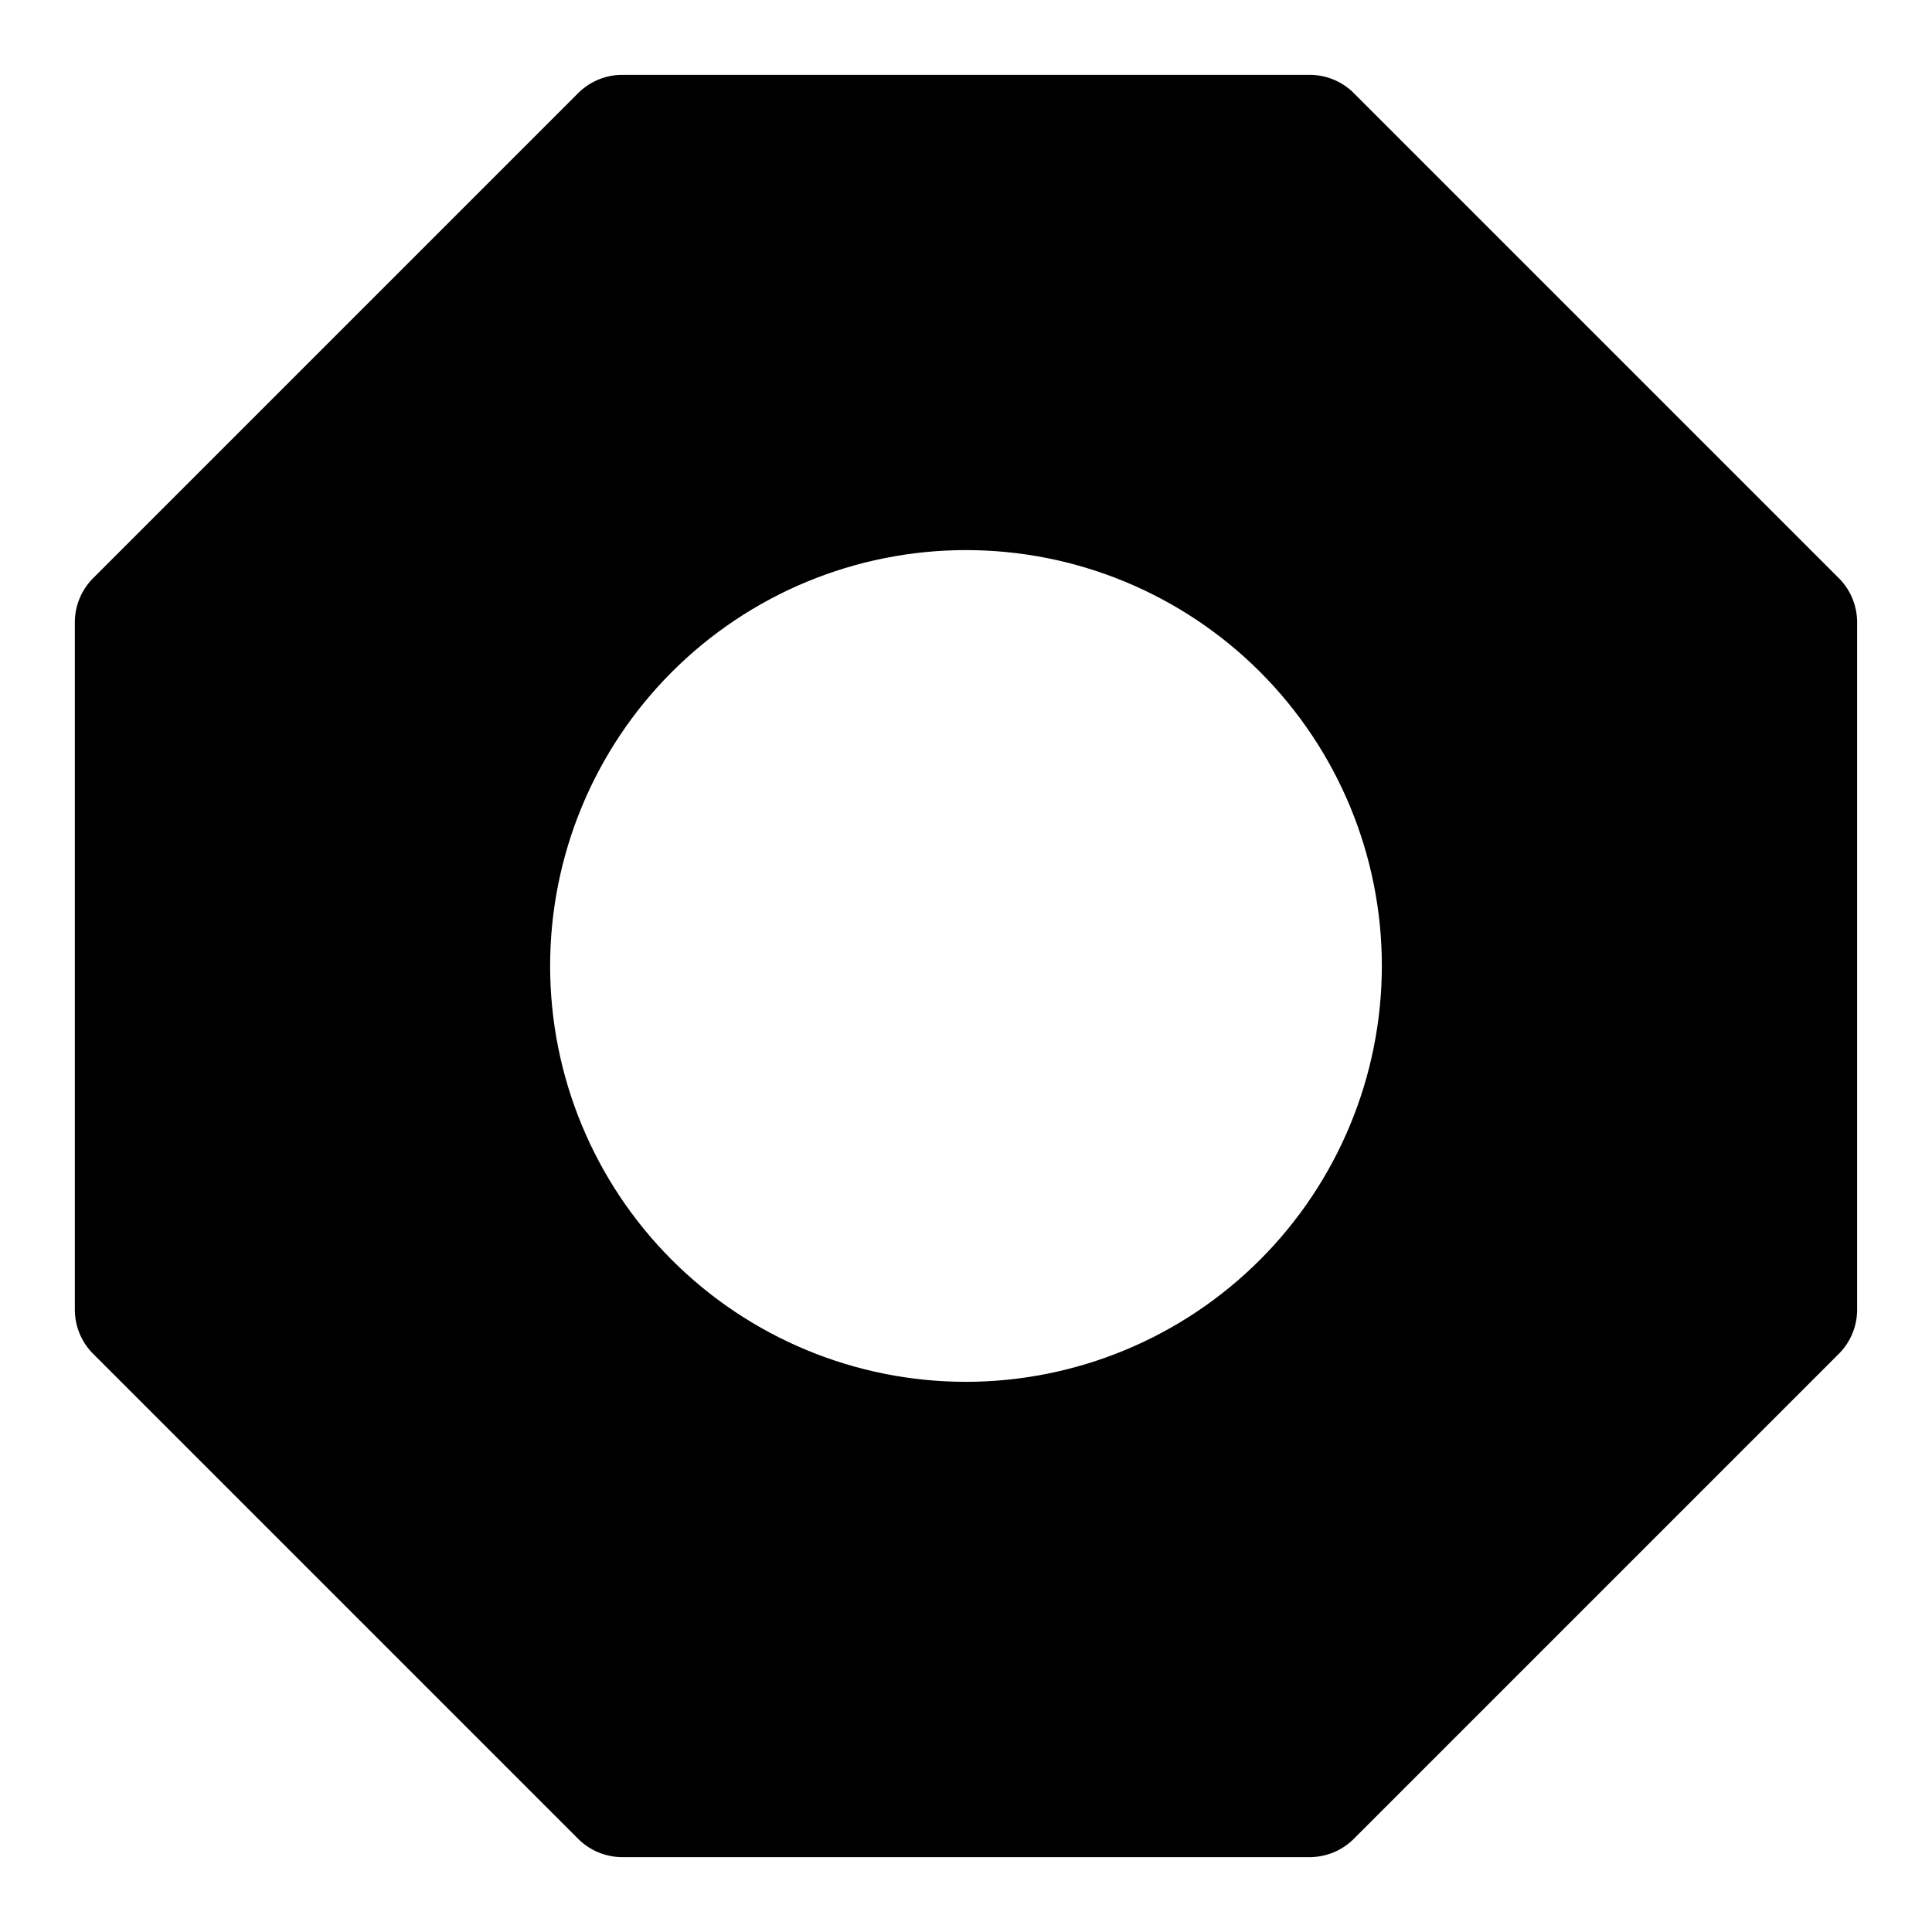 <?xml version="1.0" encoding="UTF-8"?>
<!-- Uploaded to: SVG Repo, www.svgrepo.com, Generator: SVG Repo Mixer Tools -->
<svg fill="#000000" width="800px" height="800px" version="1.1" viewBox="144 144 512 512" xmlns="http://www.w3.org/2000/svg">
 <path d="m631.59 297.5-129.1-129.1c-3.019-2.875-7.012-4.504-11.18-4.566h-182.63c-4.168 0.062-8.16 1.691-11.18 4.566l-129.1 129.1c-2.875 3.019-4.504 7.012-4.566 11.18v182.63c0.062 4.168 1.691 8.16 4.566 11.18l129.1 129.1c3.019 2.875 7.012 4.504 11.18 4.566h182.63c4.168-0.062 8.16-1.691 11.18-4.566l129.1-129.1c2.875-3.019 4.504-7.012 4.566-11.18v-182.63c-0.062-4.168-1.691-8.16-4.566-11.18zm-231.59 212.7c-29.23 0-57.262-11.613-77.93-32.281-20.668-20.668-32.281-48.699-32.281-77.926 0-29.23 11.613-57.262 32.281-77.93 20.668-20.668 48.699-32.281 77.93-32.281 29.227 0 57.258 11.613 77.926 32.281 20.668 20.668 32.281 48.699 32.281 77.93-0.031 29.219-11.652 57.23-32.316 77.891-20.66 20.664-48.672 32.285-77.891 32.316z"/>
</svg>